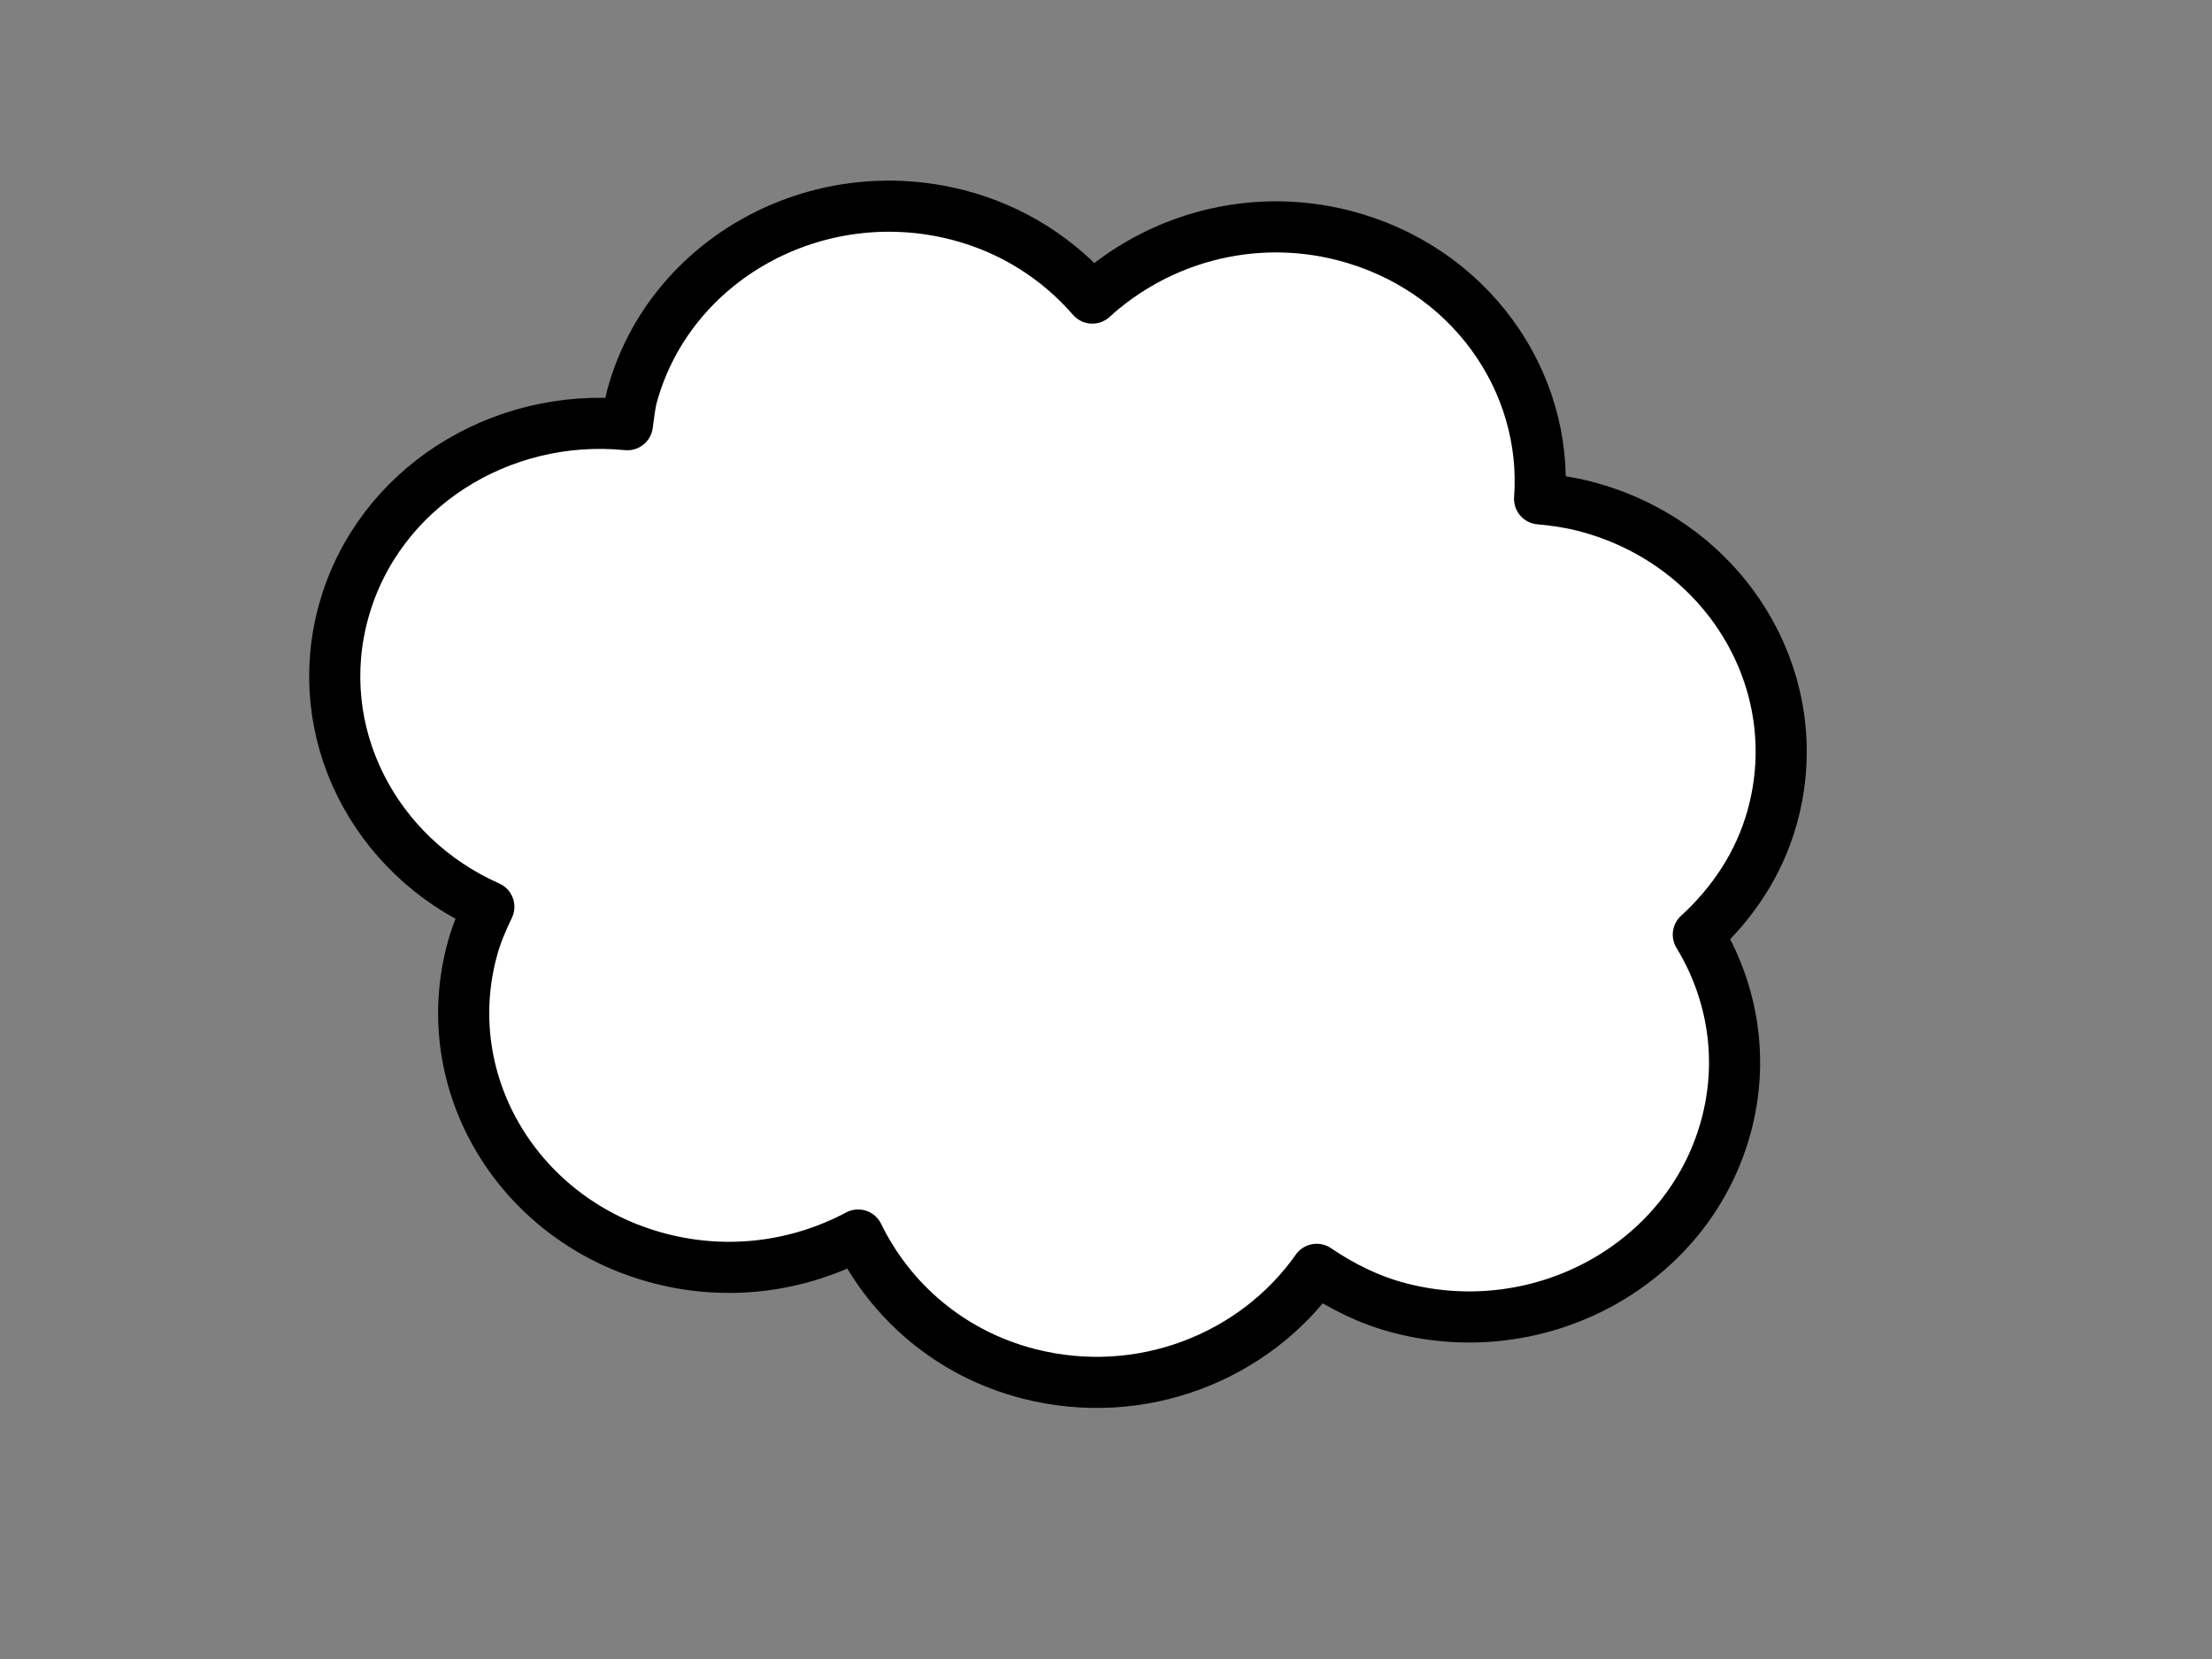 <?xml version="1.0"?><svg width="640" height="480" xmlns="http://www.w3.org/2000/svg">
 <rect width="100%" height="100%" fill="#808080" stroke="none"/>
 <title>cloud</title>
 <g>
  <title>Layer 1</title>
  <g id="layer1">
   <path fill="#ffffff" stroke="#000000" stroke-width="14.79" stroke-linejoin="round" stroke-miterlimit="4" stroke-dashoffset="0" id="path4952" d="m388.784,68.121c-26.837,-6.889 -53.996,0.995 -72.745,18.121c-9.796,-11.279 -23.06,-19.985 -38.969,-24.068c-40.945,-10.51 -83.125,12.819 -94.097,52.043c-0.806,2.882 -1.018,5.78 -1.451,8.663c-36.873,-3.672 -72.154,18.441 -82.053,53.83c-9.808,35.065 8.7,70.92 41.966,85.662c-1.808,3.756 -3.494,7.626 -4.649,11.755c-10.971,39.223 13.406,79.544 54.351,90.053c20.055,5.148 40.322,2.125 57.146,-6.849c9.272,19.002 26.56,34.296 49.349,40.145c32.516,8.346 65.511,-4.875 83.324,-30.216c7.216,4.893 15.236,8.941 24.271,11.261c40.945,10.51 83.035,-12.843 94.006,-52.066c5.517,-19.724 2.103,-39.683 -7.856,-56.042c9.856,-9.003 17.571,-20.407 21.351,-33.922c10.971,-39.224 -13.406,-79.544 -54.351,-90.054c-4.31,-1.106 -8.628,-1.729 -12.927,-2.107c2.548,-34.444 -20.561,-66.942 -56.667,-76.21z"/>
  </g>
 </g>
</svg>